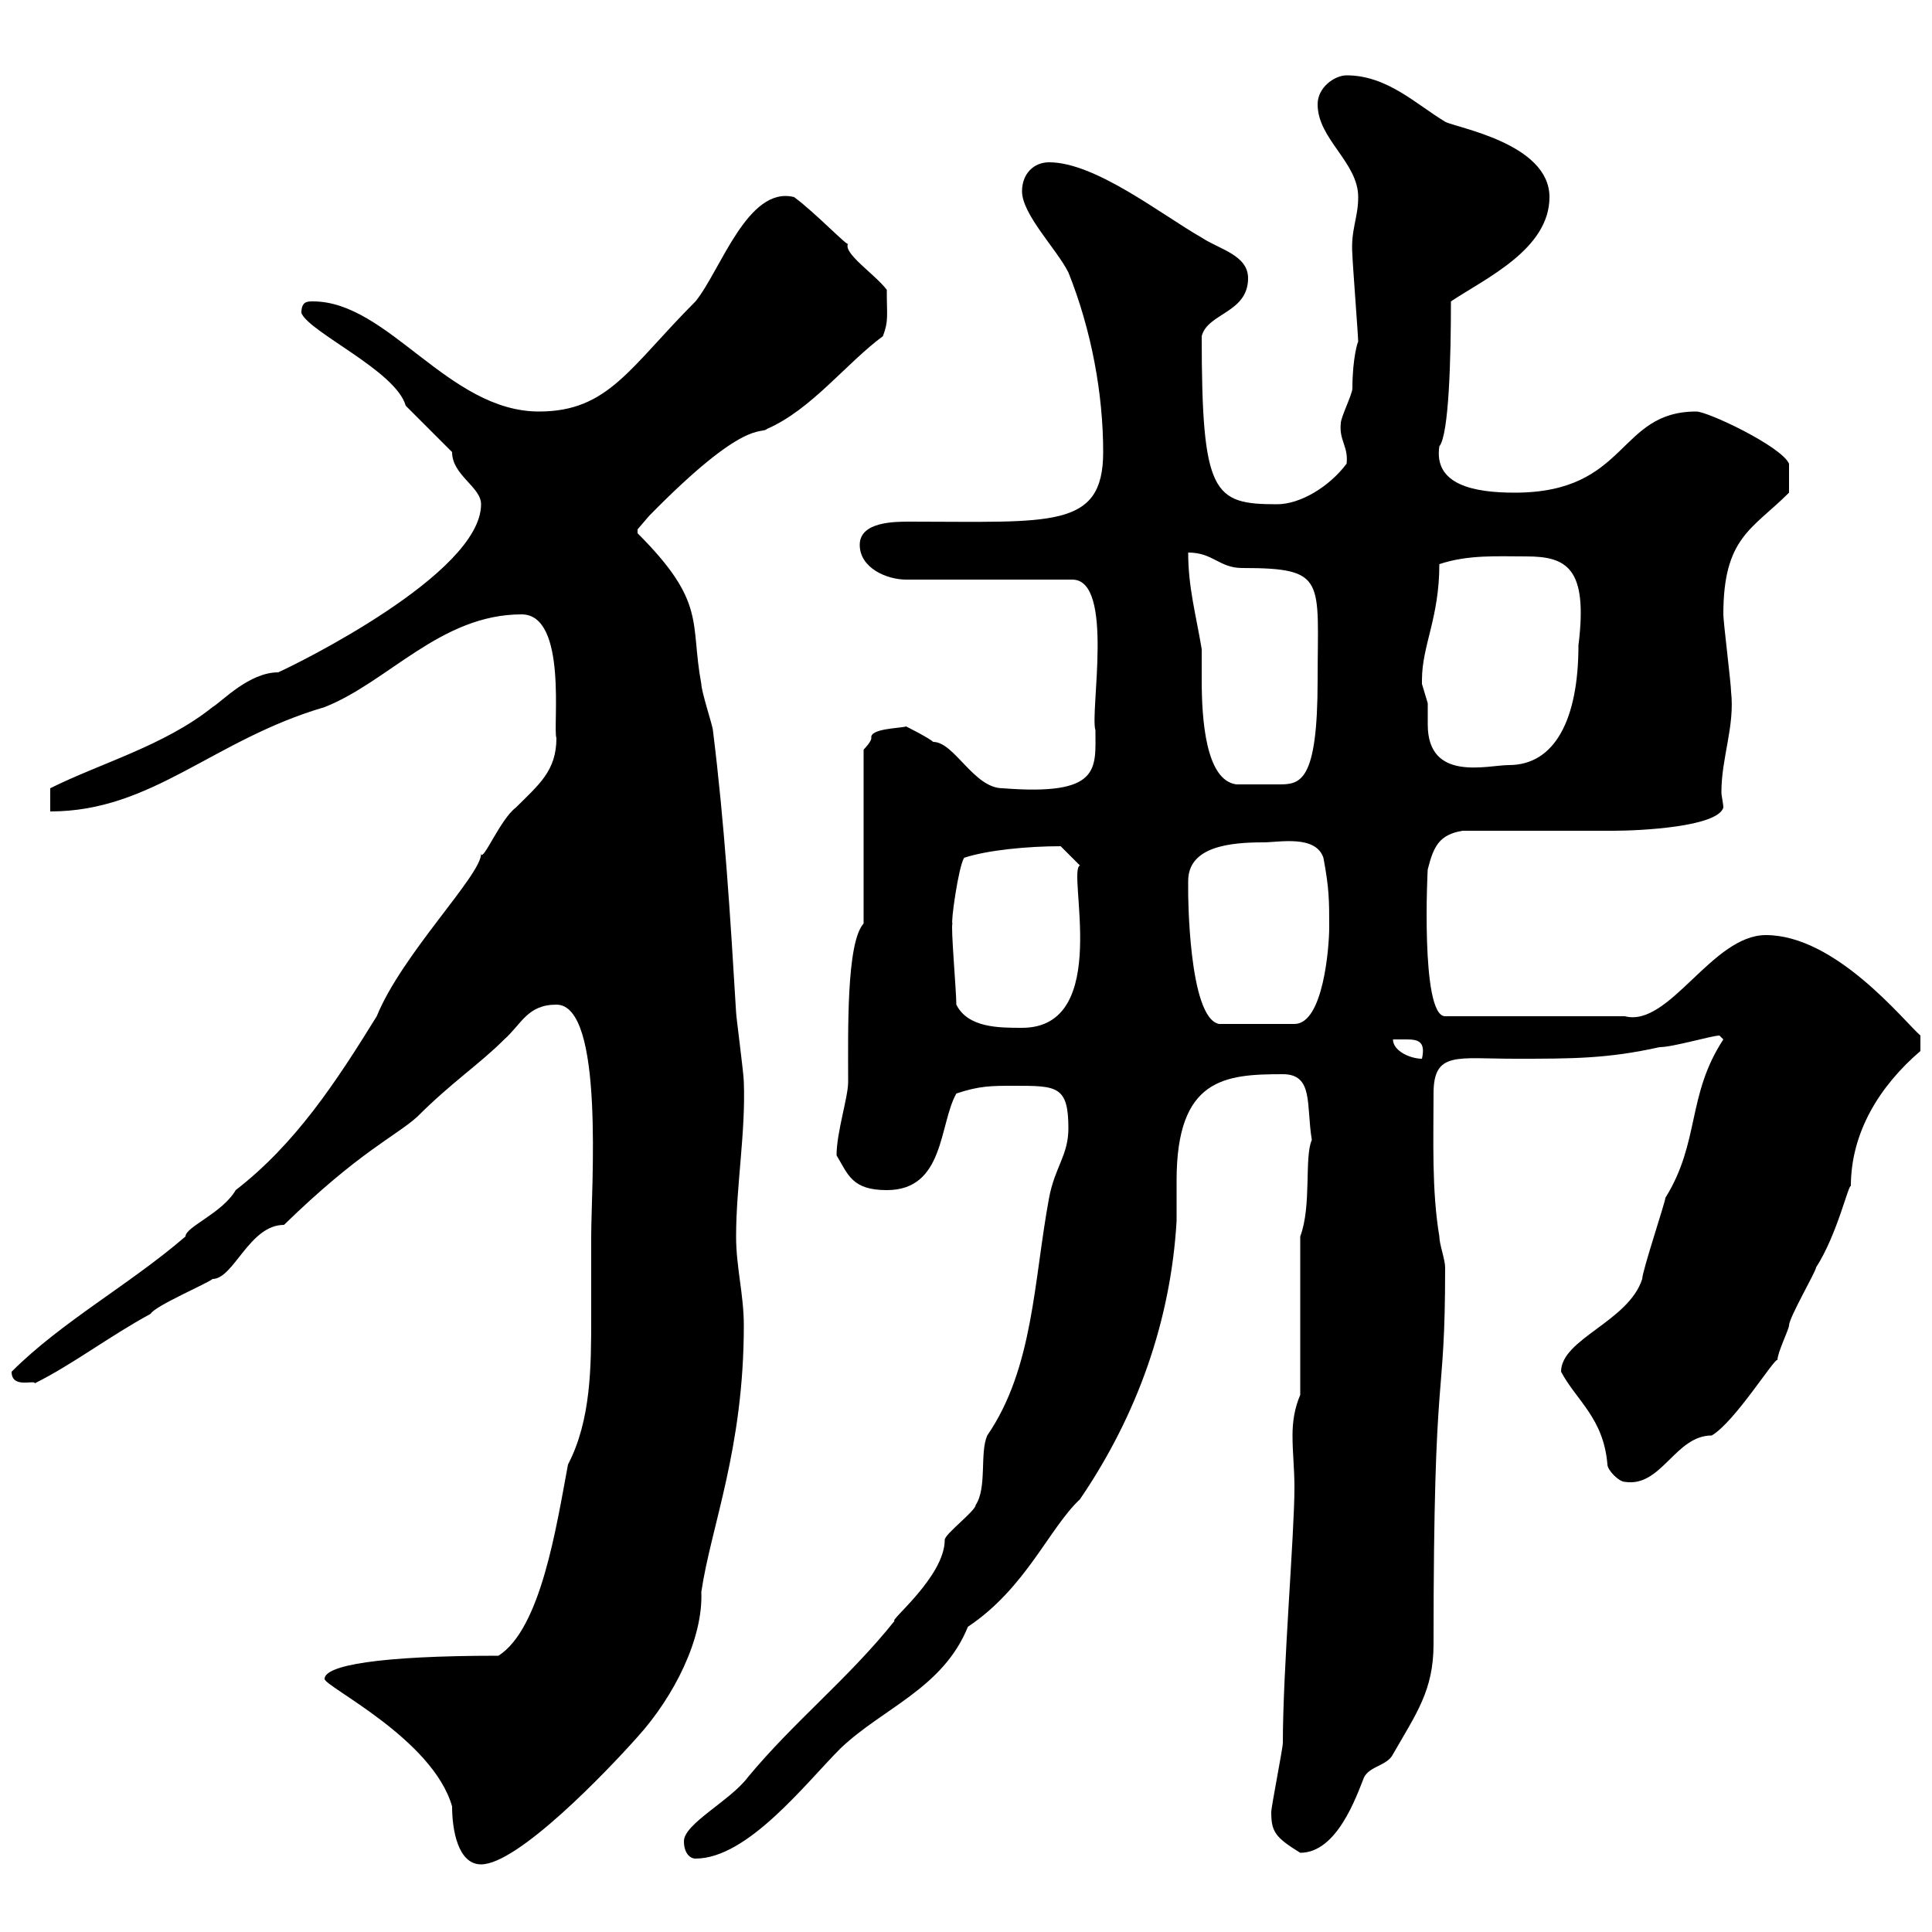 <svg xmlns="http://www.w3.org/2000/svg" xmlns:xlink="http://www.w3.org/1999/xlink" width="300" height="300"><path d="M50.40 260.70C50.40 261.90 67.20 270 70.20 280.50C70.20 284.10 71.10 289.50 74.70 289.50C80.40 289.50 94.20 275.10 99 269.70C104.70 263.40 109.20 254.40 108.90 247.20C110.40 237 115.50 225 115.50 205.80C115.50 201 114.30 196.80 114.30 192C114.30 184.20 115.80 175.80 115.50 168C115.50 166.80 114.30 157.80 114.30 157.20C113.40 142.20 112.50 127.80 110.70 113.40C110.70 112.80 108.90 107.40 108.90 106.20C107.10 96.60 109.80 93.60 99 82.80C99 82.80 99 82.80 99 82.20C99 82.20 100.80 80.10 100.80 80.10C115.80 64.80 118.20 67.50 119.10 66.60C126 63.60 131.40 56.40 137.10 52.20C138 49.80 137.70 49.20 137.70 45C135.90 42.60 130.80 39.30 131.70 37.80C132 38.70 126.60 33 123.30 30.60C116.10 28.80 111.90 42 108 46.80C97.80 57 94.50 63.90 83.70 63.90C69.60 63.90 60.30 46.80 48.60 46.80C47.70 46.80 46.80 46.80 46.80 48.60C48 51.60 61.50 57.60 63 63C63.90 63.90 69.30 69.30 70.20 70.20C70.20 73.80 74.70 75.60 74.70 78.30C74.70 89.10 45.90 103.20 43.20 104.40C38.70 104.40 34.50 108.90 33 109.80C25.50 115.80 15.60 118.50 7.80 122.40C7.80 123.60 7.80 126 7.80 126C23.70 126 33 114.90 50.40 109.80C60.30 105.90 68.40 95.40 81 95.40C88.20 95.40 85.80 113.10 86.40 114.60C86.40 119.70 83.70 121.80 80.10 125.40C77.70 127.20 75 133.80 74.70 132.60C74.70 135.90 62.40 148.20 58.50 157.80C52.20 168 45.90 177.60 36.60 184.80C34.50 188.40 28.80 190.50 28.80 192C20.10 199.50 9.60 205.20 1.80 213C1.80 215.70 5.40 214.20 5.40 214.80C11.40 211.80 16.80 207.60 23.40 204C24 202.80 32.40 199.20 33 198.60C36.30 198.60 38.70 190.20 44.10 190.20C55.80 178.80 61.50 176.40 64.80 173.40C70.20 168 74.40 165.30 78.30 161.40C81 159 81.90 156 86.40 156C93.90 156 91.80 184.50 91.80 192C91.80 195.90 91.80 200.40 91.80 204.60C91.80 212.10 91.80 220.50 88.20 227.40C86.40 237 84 252.90 77.40 257.10C58.80 257.10 50.40 258.60 50.40 260.70ZM106.20 285.90C106.20 287.70 107.10 288.60 108 288.60C116.10 288.60 125.10 276.90 130.50 271.50C137.10 265.20 146.40 262.20 150.30 252.60C159.30 246.60 162.90 237.30 167.70 232.80C176.70 219.60 181.80 204.90 182.70 189.60C182.70 187.80 182.70 185.40 182.70 183.30C182.70 167.40 190.20 166.80 199.20 166.80C204 166.80 202.80 171.60 203.70 177C202.50 179.70 203.70 187.20 201.90 192L201.90 216.60C201 218.70 200.70 220.80 200.70 222.90C200.70 225.60 201 228 201 231C201 238.20 199.20 259.20 199.20 270.60C199.20 271.50 197.40 280.50 197.40 281.40C197.40 284.40 198 285.30 201.90 287.70C207.60 287.70 210.60 279 211.80 276C212.70 274.20 215.40 274.20 216.30 272.40C219.90 266.10 222.60 262.50 222.60 255.30C222.60 209.70 224.40 219.30 224.40 196.80C224.40 195.60 223.50 193.20 223.50 192C222.30 184.80 222.60 177 222.60 169.80C222.60 163.20 226.20 164.40 235.20 164.40C244.20 164.40 249.60 164.40 257.70 162.60C259.80 162.60 265.80 160.80 267 160.80L267.60 161.40C261.90 170.10 264 177.30 258.60 186C258.60 186.60 255 197.40 255 198.60C252.90 205.20 242.40 207.90 242.40 213C244.80 217.50 249 220.20 249.60 227.40C249.60 228.30 251.40 230.10 252.30 230.10C258 231 260.10 222.90 265.80 222.90C269.40 220.80 275.70 210.60 276 211.20C276 210 277.80 206.40 277.80 205.80C277.80 204.60 282 197.40 282 196.80C285.30 191.70 287.10 183.60 287.40 184.20C287.40 175.80 291.90 168.60 298.20 163.20L298.20 160.80C295.50 158.40 285 145.20 274.20 145.20C265.80 145.20 259.20 159.60 252.30 157.80L224.40 157.80C220.50 157.80 221.70 134.40 221.70 135C222.60 131.40 223.50 129.60 227.10 129C230.70 129 246.90 129 250.50 129C254.70 129 266.70 128.40 267.60 125.40C267.60 124.80 267.30 123.60 267.30 123C267.30 117.60 269.40 112.80 268.80 107.40C268.80 106.20 267.60 96.60 267.60 95.40C267.60 83.40 272.10 82.20 277.80 76.50C277.80 75.60 277.80 73.50 277.80 72C276.60 69.30 265.20 63.90 263.40 63.90C251.10 63.90 252.90 76.50 235.20 76.50C228.90 76.50 222.60 75.30 223.50 69.30C225 67.50 225.30 55.50 225.30 46.80C230.70 43.20 240.60 38.70 240.60 30.60C240.60 22.20 225.90 19.80 224.40 18.90C219.90 16.20 215.40 11.70 209.10 11.70C207.30 11.70 204.60 13.50 204.60 16.20C204.60 21.60 210.90 25.20 210.90 30.60C210.90 33.90 209.70 35.70 210 39.60C210 40.50 210.90 52.20 210.90 53.10C210.90 52.80 210 55.50 210 60.30C210 61.20 208.20 64.80 208.20 65.70C207.90 68.40 209.40 69.30 209.10 72C206.40 75.60 201.90 78.30 198.30 78.30C188.40 78.30 186.60 76.80 186.60 52.20C187.50 48.60 193.80 48.60 193.80 43.20C193.80 39.60 189.30 38.70 186.60 36.90C180.30 33.30 170.10 25.20 162.90 25.20C160.50 25.20 158.70 27 158.70 29.70C158.70 33.30 164.10 38.70 165.90 42.30C169.50 51.30 171.30 61.20 171.30 70.20C171.30 82.20 163.20 81 141.30 81C138.90 81 133.50 81 133.50 84.60C133.50 88.20 137.70 90 140.70 90L166.50 90C173.10 90 169.20 110.70 170.10 113.40C170.10 119.40 171 123.60 155.70 122.40C151.20 122.40 148.20 115.20 144.90 115.20C144.30 114.60 140.70 112.80 140.70 112.80C139.80 113.10 135 113.10 135.30 114.60C135.30 115.20 134.10 116.40 134.10 116.40L134.10 143.40C131.40 146.40 131.70 160.20 131.70 168C131.70 170.40 129.90 175.80 129.90 179.40C131.70 182.40 132.30 184.80 137.70 184.80C146.70 184.80 145.80 174.60 148.50 169.80C152.10 168.60 153.90 168.60 157.50 168.60C164.10 168.60 165.90 168.60 165.90 175.20C165.90 179.40 163.80 181.20 162.90 186C160.50 198.90 160.50 212.40 153.30 222.90C152.10 225.60 153.30 231 151.50 233.70C151.50 234.60 146.70 238.20 146.70 239.10C146.70 244.80 138 251.70 138.90 251.70C131.70 260.70 123.30 267.30 116.10 276C113.40 279.60 106.20 283.20 106.20 285.90ZM216.30 161.40C216.90 161.40 217.80 161.40 218.40 161.40C220.20 161.40 221.40 161.70 220.80 164.40C219 164.40 216.30 163.20 216.30 161.40ZM148.50 156C148.50 153.90 147.60 143.70 147.90 143.40C147.60 143.40 148.80 134.70 149.70 133.20C153.30 132 159.60 131.40 164.70 131.40L167.70 134.40C165.60 135 172.80 159.60 158.70 159.60C155.10 159.60 150.30 159.60 148.50 156ZM184.50 136.80C184.50 131.40 191.10 130.80 196.20 130.80C198.60 130.80 204.30 129.60 205.50 133.20C206.40 138 206.40 139.80 206.40 144C206.40 147 205.50 159 201 159L189.30 159C184.50 158.10 184.50 138.30 184.50 138.60C184.50 138.60 184.50 138 184.50 136.80ZM184.50 85.80C188.40 85.80 189.30 88.20 192.90 88.20C206.10 88.20 204.60 90 204.60 105.60C204.60 121.50 201.90 121.80 198.60 121.80C196.20 121.80 192.60 121.80 192 121.80C187.20 121.20 186.60 111.60 186.60 105.60C186.60 103.50 186.60 102 186.60 100.80C185.70 95.40 184.50 91.20 184.50 85.80ZM220.80 105.60C220.80 100.20 223.50 96 223.50 87.60C228 86.10 232.50 86.40 237 86.40C243.30 86.40 246.60 88.20 245.10 100.20C245.10 111.60 241.50 118.80 234.30 118.80C231 118.80 221.70 121.50 221.70 112.50C221.70 111.30 221.70 110.40 221.70 109.20C221.70 109.20 220.80 106.20 220.80 106.20C220.80 106.20 220.80 105.60 220.80 105.60Z"/></svg>